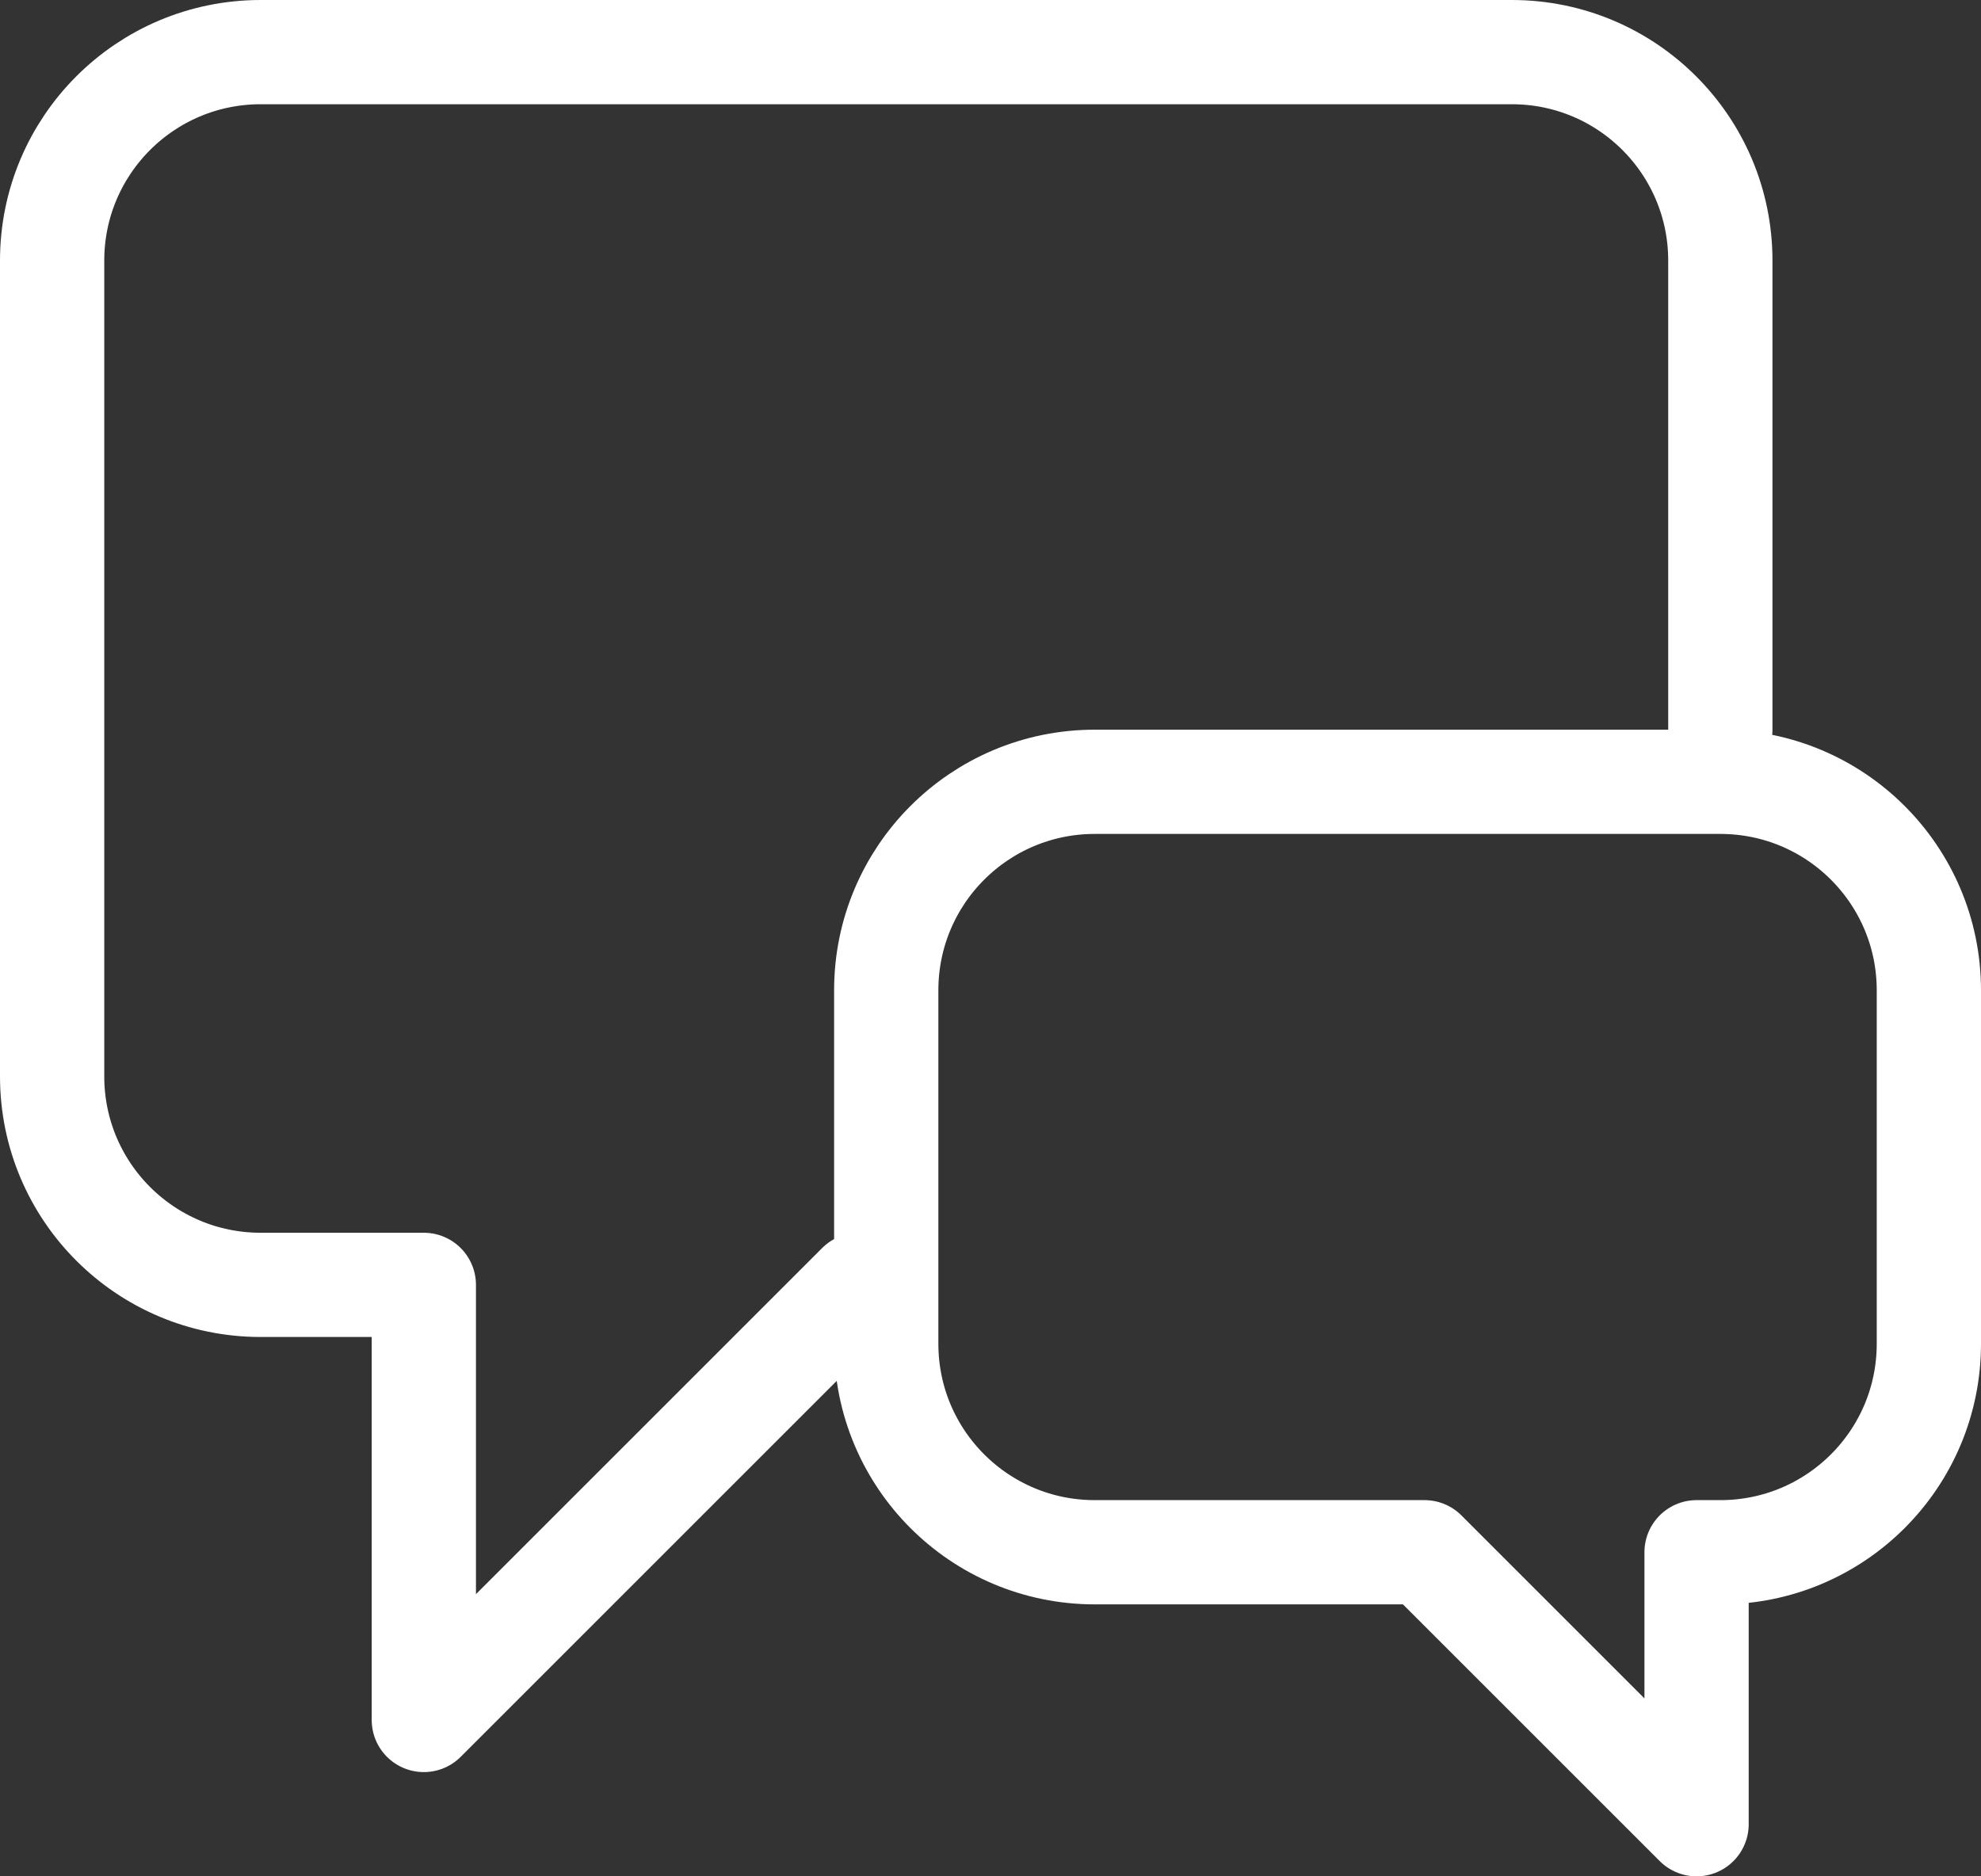 <?xml version="1.0" encoding="UTF-8"?> <svg xmlns="http://www.w3.org/2000/svg" width="19" height="18" viewBox="0 0 19 18" fill="none"><rect x="0" y="0" width="19" height="18" fill="#333333" stroke="none"/><path d="M16.5 7V2.5C16.5 1.395 15.605 0.5 14.5 0.5H2.5C1.395 0.5 0.5 1.395 0.5 2.5V10.326C0.5 11.431 1.395 12.326 2.5 12.326H4.065V16.5L8.239 12.326H8.5M13.663 14.891L16.272 17.5V14.891H16.5C17.605 14.891 18.5 13.996 18.5 12.891V9.5C18.5 8.395 17.605 7.5 16.5 7.5H10.5C9.395 7.5 8.5 8.395 8.5 9.5V12.891C8.5 13.996 9.395 14.891 10.5 14.891H13.663Z" stroke="white" stroke-linecap="round" stroke-linejoin="round"></path></svg> 
